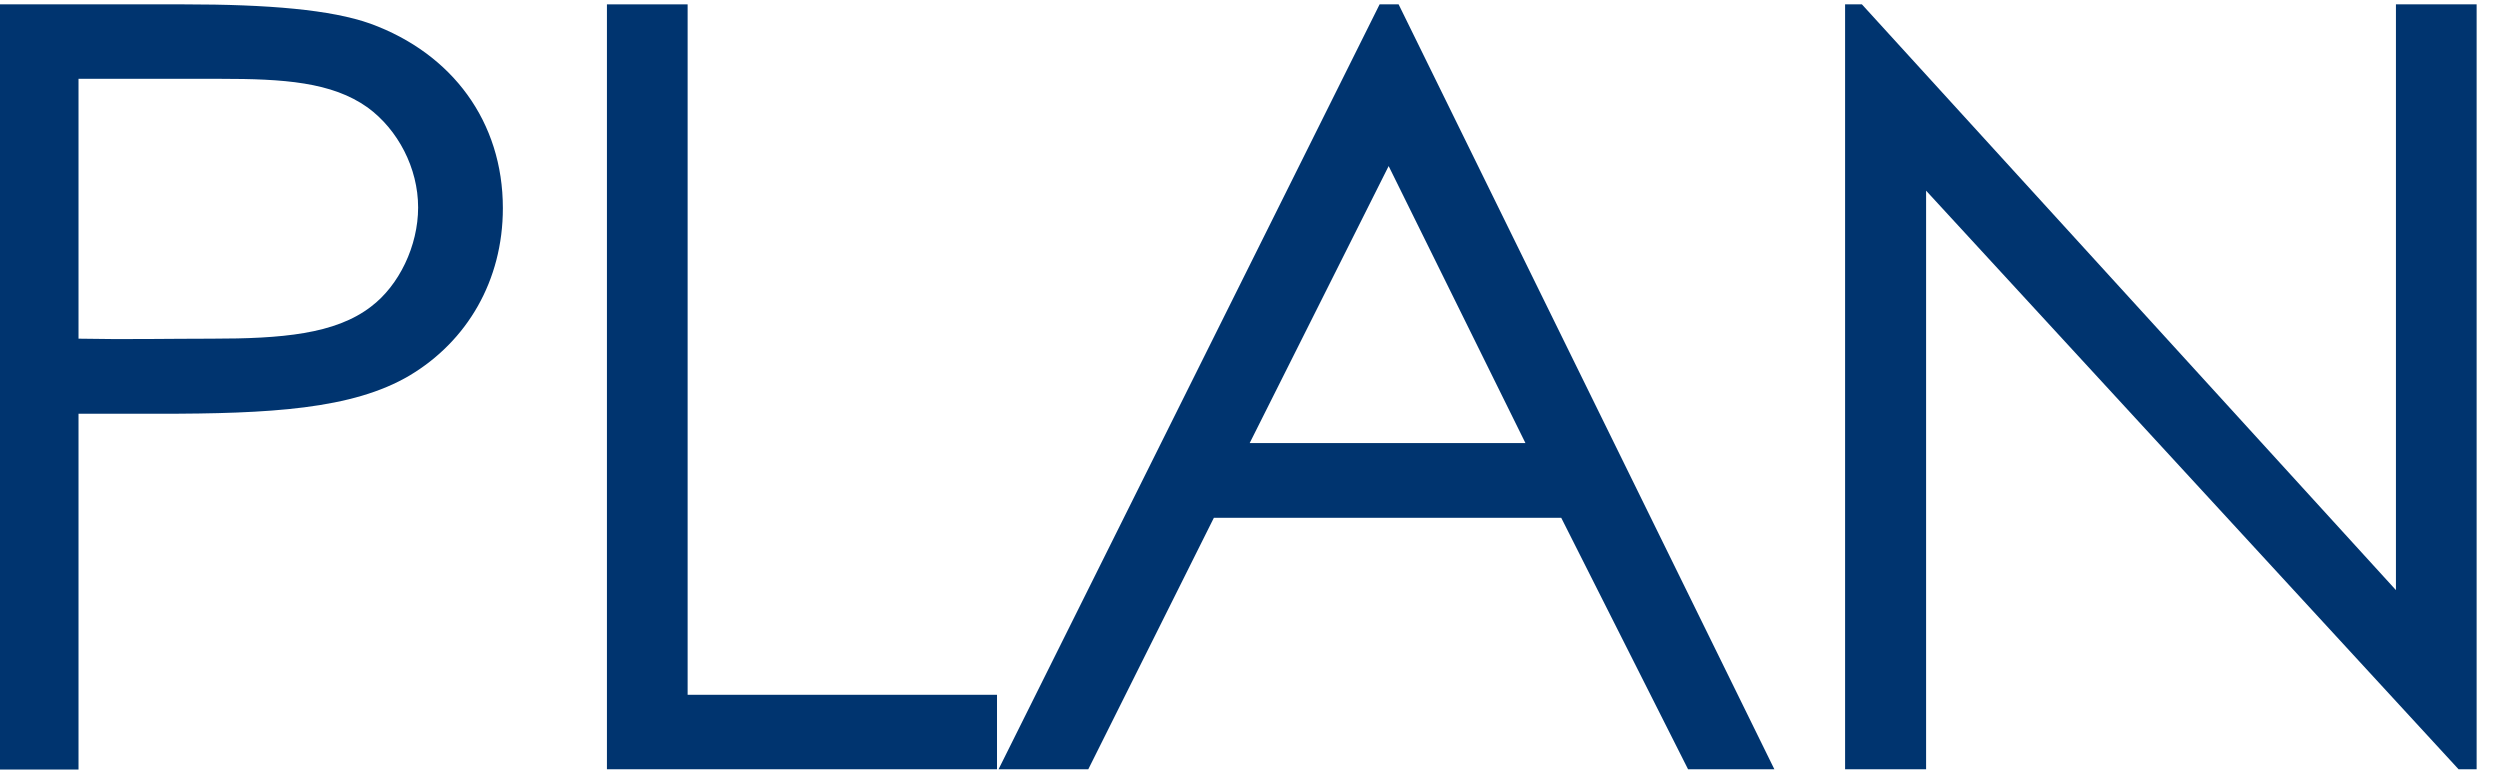 <?xml version="1.0" encoding="utf-8"?>
<!-- Generator: Adobe Illustrator 24.0.1, SVG Export Plug-In . SVG Version: 6.00 Build 0)  -->
<svg version="1.1" id="レイヤー_1" xmlns="http://www.w3.org/2000/svg" xmlns:xlink="http://www.w3.org/1999/xlink" x="0px"
	 y="0px" viewBox="0 0 80.24 24.94" style="enable-background:new 0 0 80.24 24.94;" xml:space="preserve">
<style type="text/css">
	.st0{fill:#00346F;}
</style>
<g>
	<path class="st0" d="M-0.07,0.14h5.98c2.7,0,4.72,0.17,5.98,0.62c2.63,0.96,4.25,3.15,4.25,5.92c0,2.33-1.15,4.27-2.99,5.37
		c-1.84,1.09-4.5,1.23-8.06,1.23H2.52v11.42h-2.59V0.14z M2.52,2.53v8.34c1.48,0.03,2.95,0,4.28,0c2.23,0,3.96-0.14,5.11-1.03
		c0.9-0.68,1.51-1.95,1.51-3.18c0-1.27-0.65-2.5-1.62-3.21c-1.15-0.82-2.7-0.92-4.72-0.92H2.52z"/>
	<path class="st0" d="M19.48,0.14h2.59V22.3h9.93v2.39H19.48V0.14z"/>
	<path class="st0" d="M44.89,0.14l12.06,24.55h-2.77l-4.07-8.07H38.96l-4.03,8.07h-2.88L44.28,0.14H44.89z M44.57,5.33l-4.46,8.89
		h8.85L44.57,5.33z"/>
	<path class="st0" d="M59.22,24.69V0.14h0.54L76.9,18.94V0.14h2.59v24.55h-0.58L61.82,6.12v18.57H59.22z"/>
</g>
</svg>

